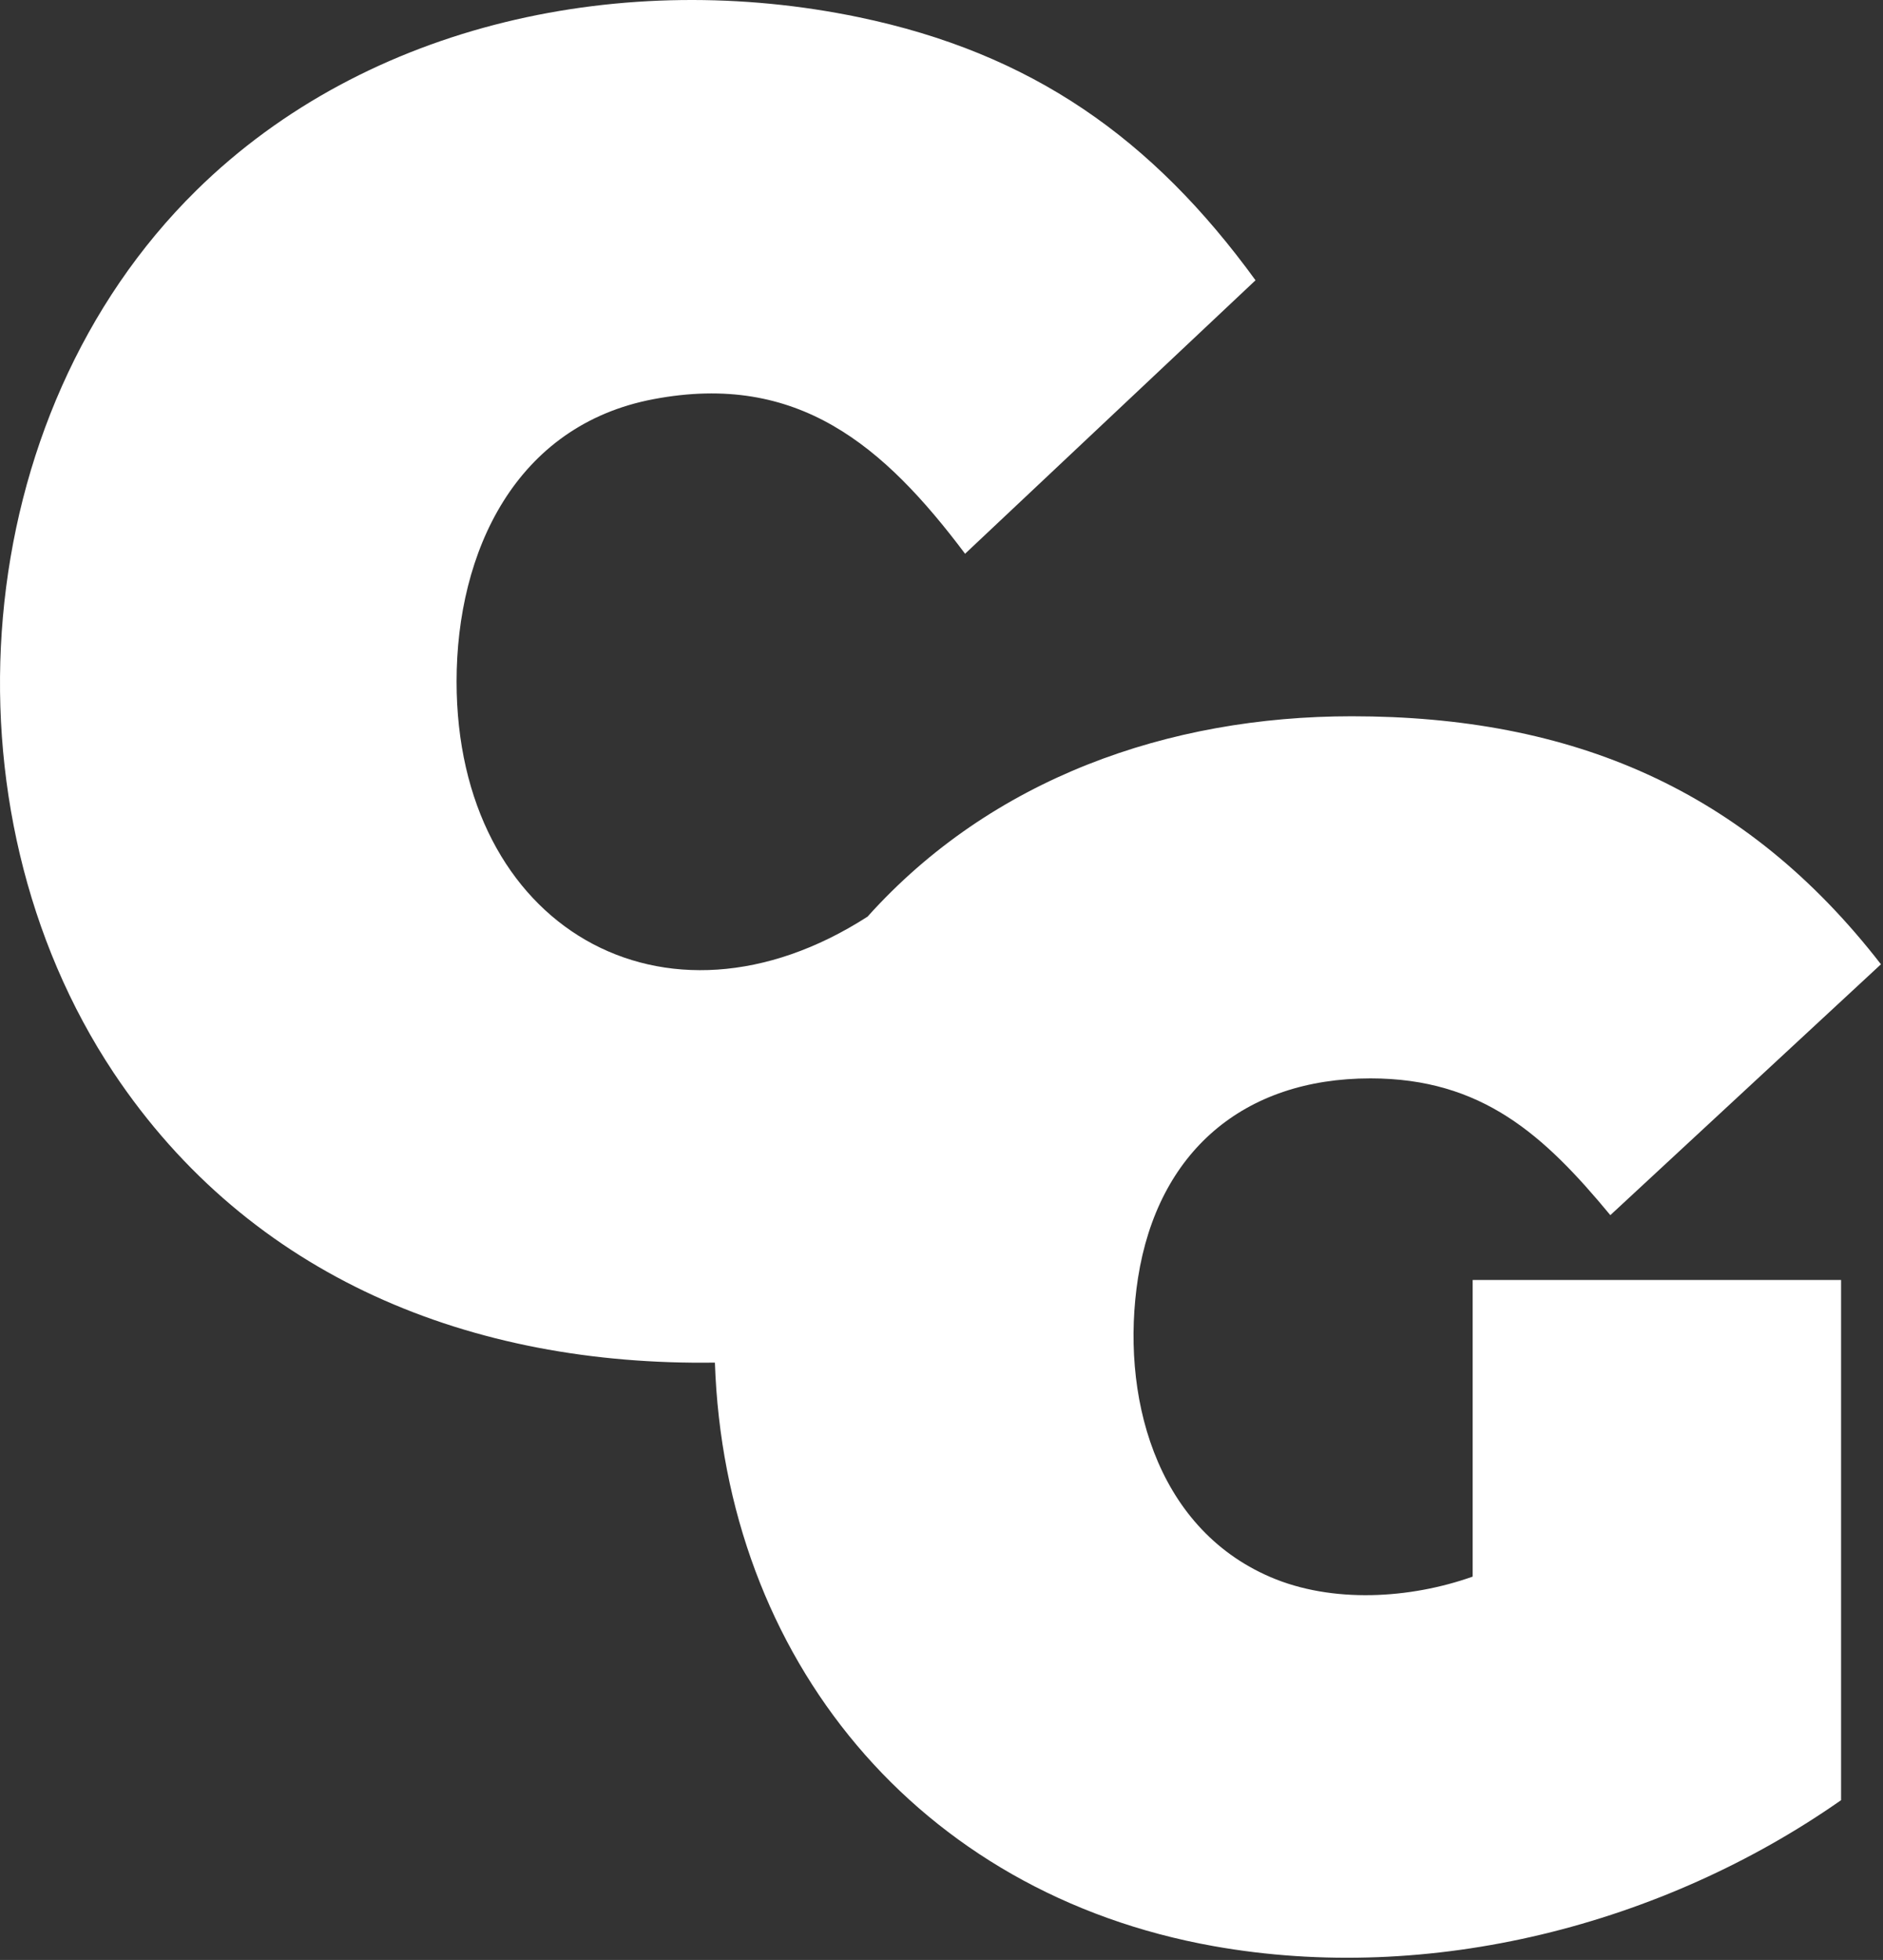 <?xml version="1.0" encoding="UTF-8"?> <svg xmlns="http://www.w3.org/2000/svg" width="322" height="335" viewBox="0 0 322 335" fill="none"><rect x="0" y="0" width="322" height="335" fill="#333333" stroke="none"/><g clip-path="url(#clip0_8_2)"><path d="M321.65 164.819L275.373 207.698C264.028 193.982 253.402 184.321 234.35 184.321C212.588 184.321 197.996 196.907 194.606 218.407C191.531 238.155 197.397 261.017 217.213 269.54C227.802 274.105 241.145 273.274 251.831 269.48V218.781H314.832V307.689C284.286 329.069 244.527 339.224 207.545 332.639C156.823 323.606 123.971 283.354 122.25 232.901C80.681 233.493 42.83 218.429 19.43 183.355C-10.712 138.051 -5.616 71.128 33.551 32.567C62.975 3.599 107.119 -5.313 146.81 2.933C176.467 9.092 197.09 23.684 214.699 47.907L165.032 94.648C151.158 76.194 136.454 63.562 111.803 68.217C88.179 72.655 78.077 94.259 78.077 116.499C78.077 158.353 113.54 179.06 148.352 156.677C169.56 133.06 199.784 122.426 231.169 122.426C268.78 122.426 298.444 134.878 321.65 164.819L321.65 164.819Z" fill="white"></path></g><defs><clipPath id="clip0_8_2"><rect width="321.65" height="334.627" fill="white"></rect></clipPath></defs></svg> 